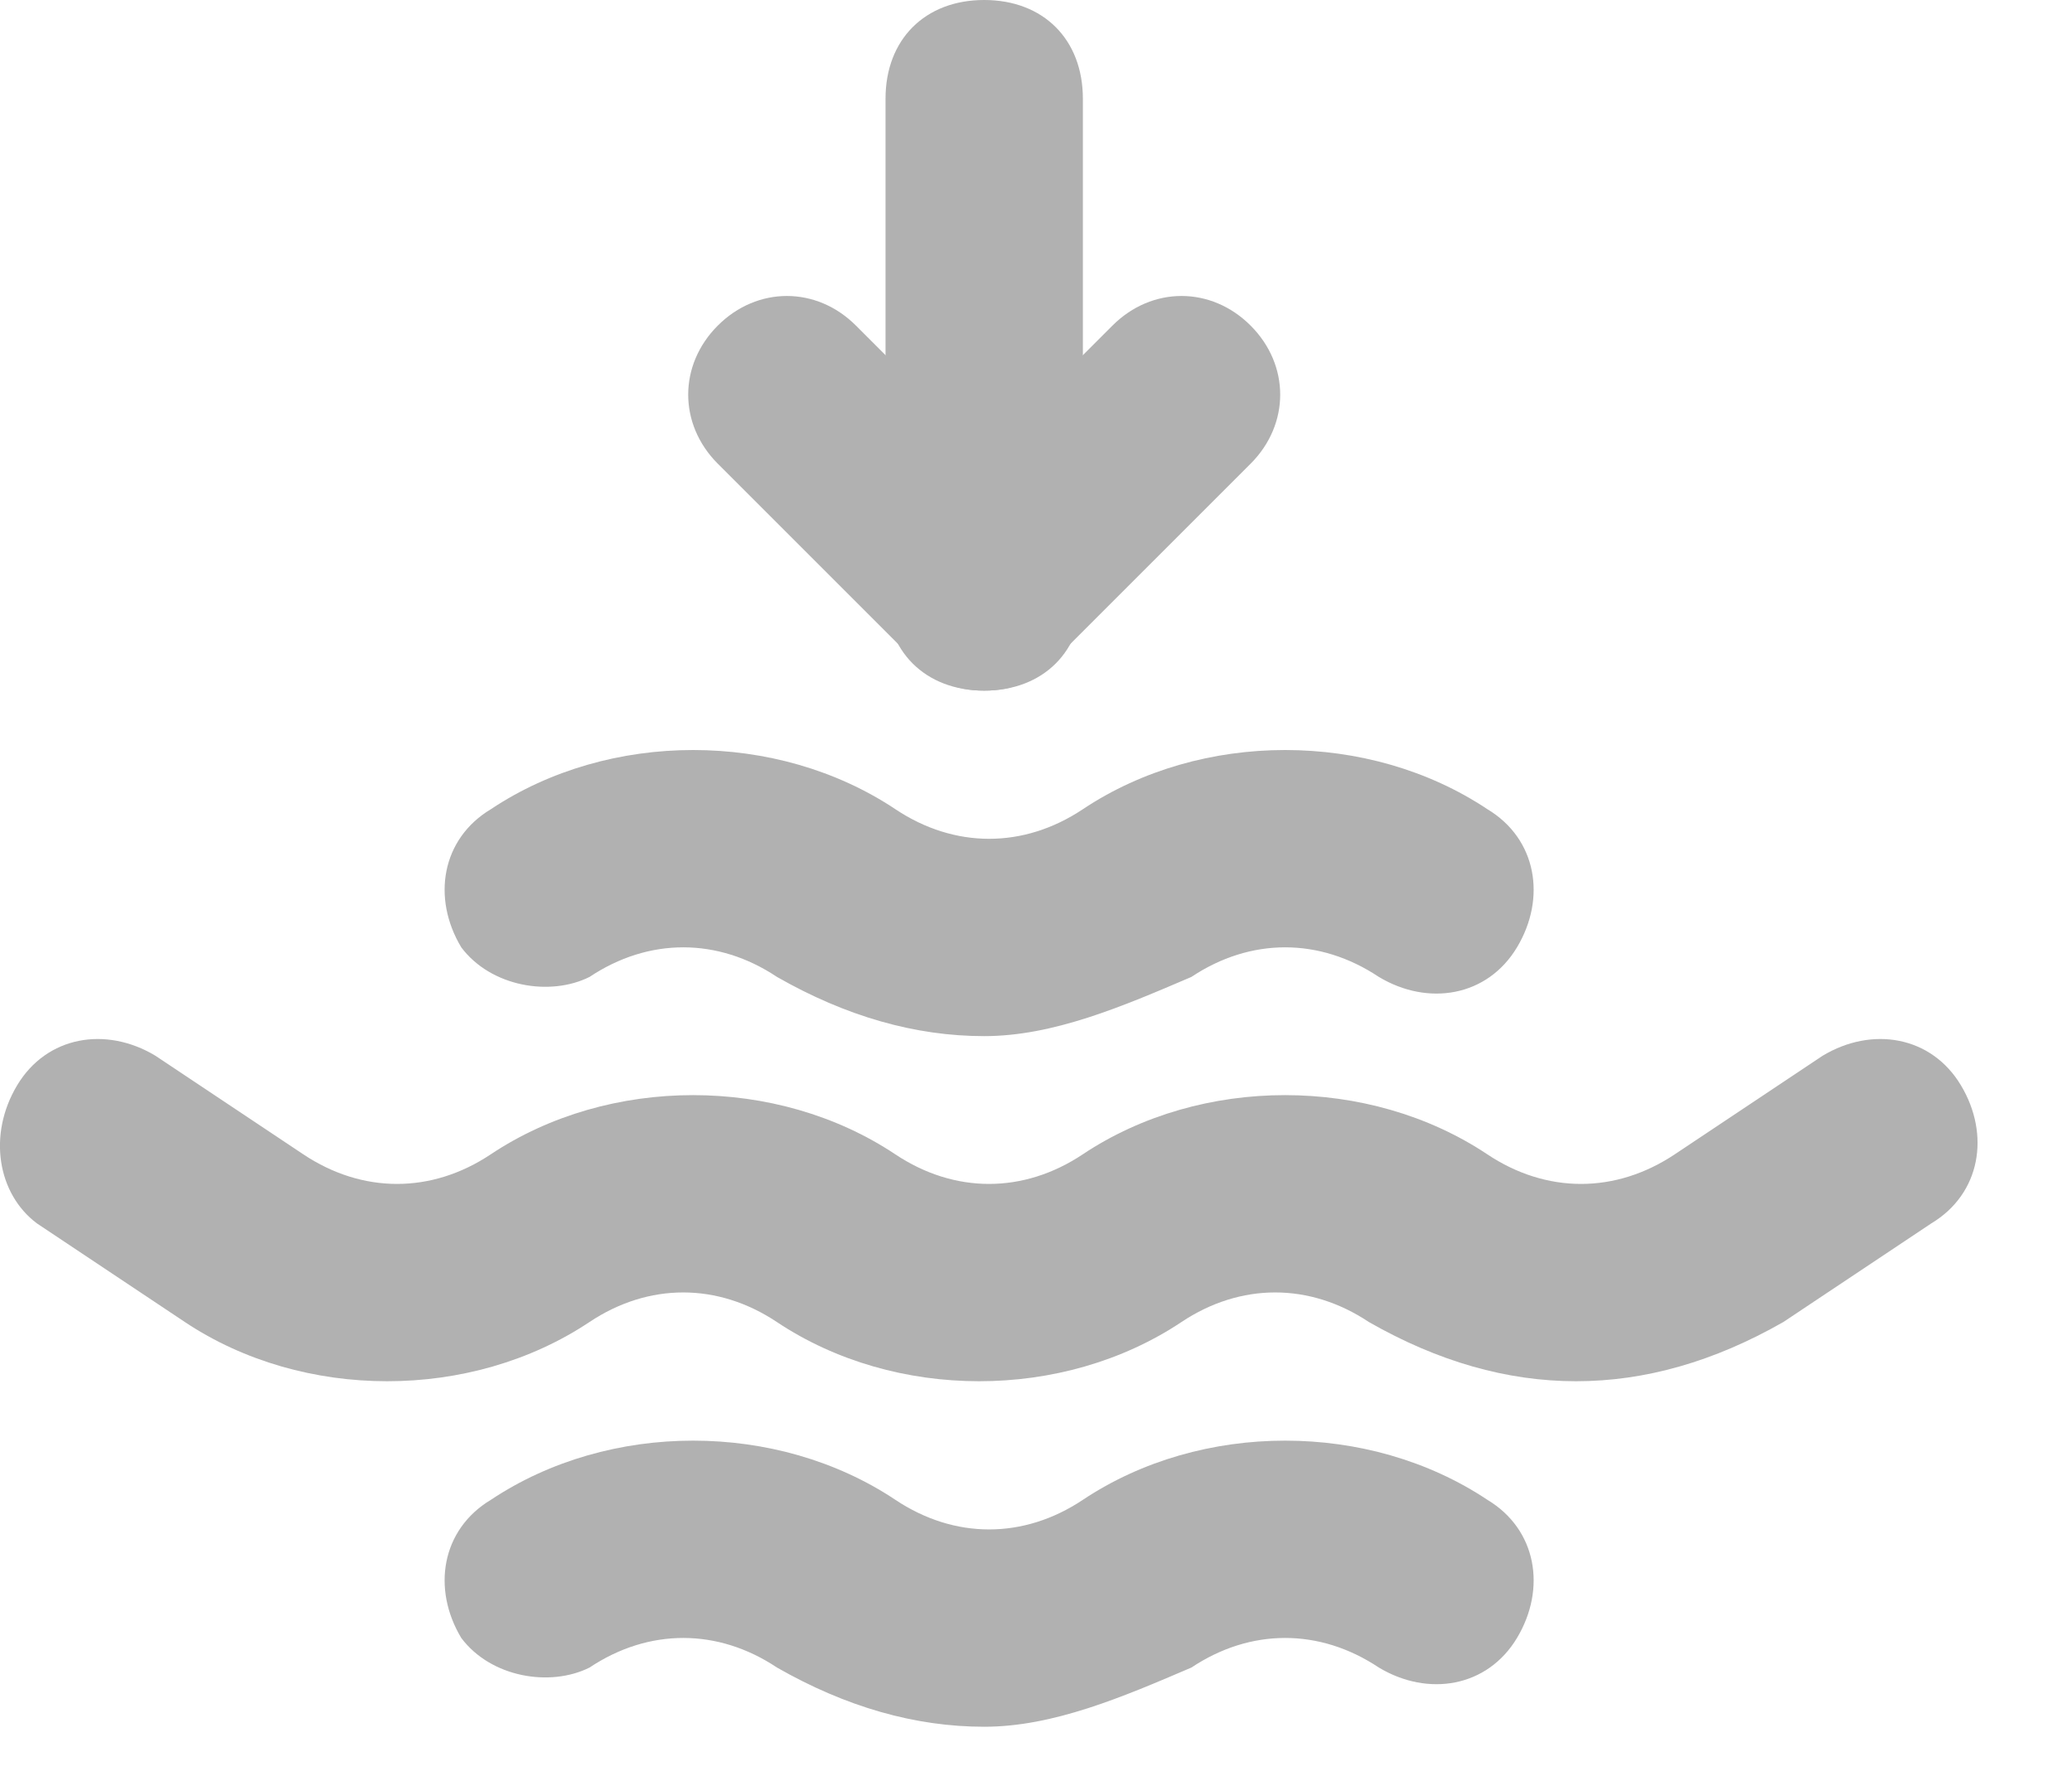 <svg width="21" height="18" viewBox="0 0 21 18" fill="none" xmlns="http://www.w3.org/2000/svg">
<path d="M15.974 14C15.274 14 14.574 13.8 13.874 13.4C13.274 13 12.574 13 11.974 13.4C10.774 14.2 9.074 14.2 7.874 13.4C7.274 13 6.574 13 5.974 13.4C4.774 14.2 3.074 14.2 1.874 13.4L0.374 12.4C-0.026 12.1 -0.126 11.5 0.174 11C0.474 10.5 1.074 10.4 1.574 10.7L3.074 11.7C3.674 12.1 4.374 12.1 4.974 11.7C6.174 10.9 7.874 10.9 9.074 11.7C9.674 12.1 10.374 12.1 10.974 11.7C12.174 10.9 13.874 10.9 15.074 11.7C15.674 12.1 16.374 12.1 16.974 11.7L18.474 10.7C18.974 10.4 19.574 10.5 19.874 11C20.174 11.5 20.074 12.1 19.574 12.4L18.074 13.4C17.374 13.8 16.674 14 15.974 14Z" fill="#B1B1B1"/>
<path d="M9.975 17.502C9.275 17.502 8.575 17.302 7.875 16.902C7.275 16.502 6.575 16.502 5.975 16.902C5.575 17.102 4.975 17.002 4.675 16.602C4.375 16.102 4.475 15.502 4.975 15.202C6.175 14.402 7.875 14.402 9.075 15.202C9.675 15.602 10.375 15.602 10.975 15.202C12.175 14.402 13.875 14.402 15.075 15.202C15.575 15.502 15.675 16.102 15.375 16.602C15.075 17.102 14.475 17.202 13.975 16.902C13.375 16.502 12.675 16.502 12.075 16.902C11.375 17.202 10.675 17.502 9.975 17.502Z" fill="#B1B1B1"/>
<path d="M9.975 10.502C9.275 10.502 8.575 10.302 7.875 9.902C7.275 9.502 6.575 9.502 5.975 9.902C5.575 10.102 4.975 10.002 4.675 9.602C4.375 9.102 4.475 8.502 4.975 8.202C6.175 7.402 7.875 7.402 9.075 8.202C9.675 8.602 10.375 8.602 10.975 8.202C12.175 7.402 13.875 7.402 15.075 8.202C15.575 8.502 15.675 9.102 15.375 9.602C15.075 10.102 14.475 10.202 13.975 9.902C13.375 9.502 12.675 9.502 12.075 9.902C11.375 10.202 10.675 10.502 9.975 10.502Z" fill="#B1B1B1"/>
<path d="M9.975 7C9.675 7 9.475 6.9 9.275 6.7L7.275 4.7C6.875 4.3 6.875 3.7 7.275 3.3C7.675 2.9 8.275 2.9 8.675 3.3L9.975 4.6L11.275 3.3C11.675 2.9 12.275 2.9 12.675 3.3C13.075 3.7 13.075 4.3 12.675 4.7L10.675 6.7C10.475 6.9 10.275 7 9.975 7Z" fill="#B1B1B1"/>
<path d="M9.975 7C9.375 7 8.975 6.6 8.975 6V1C8.975 0.4 9.375 0 9.975 0C10.575 0 10.975 0.4 10.975 1V6C10.975 6.6 10.575 7 9.975 7Z" fill="#B1B1B1"/>
</svg>
